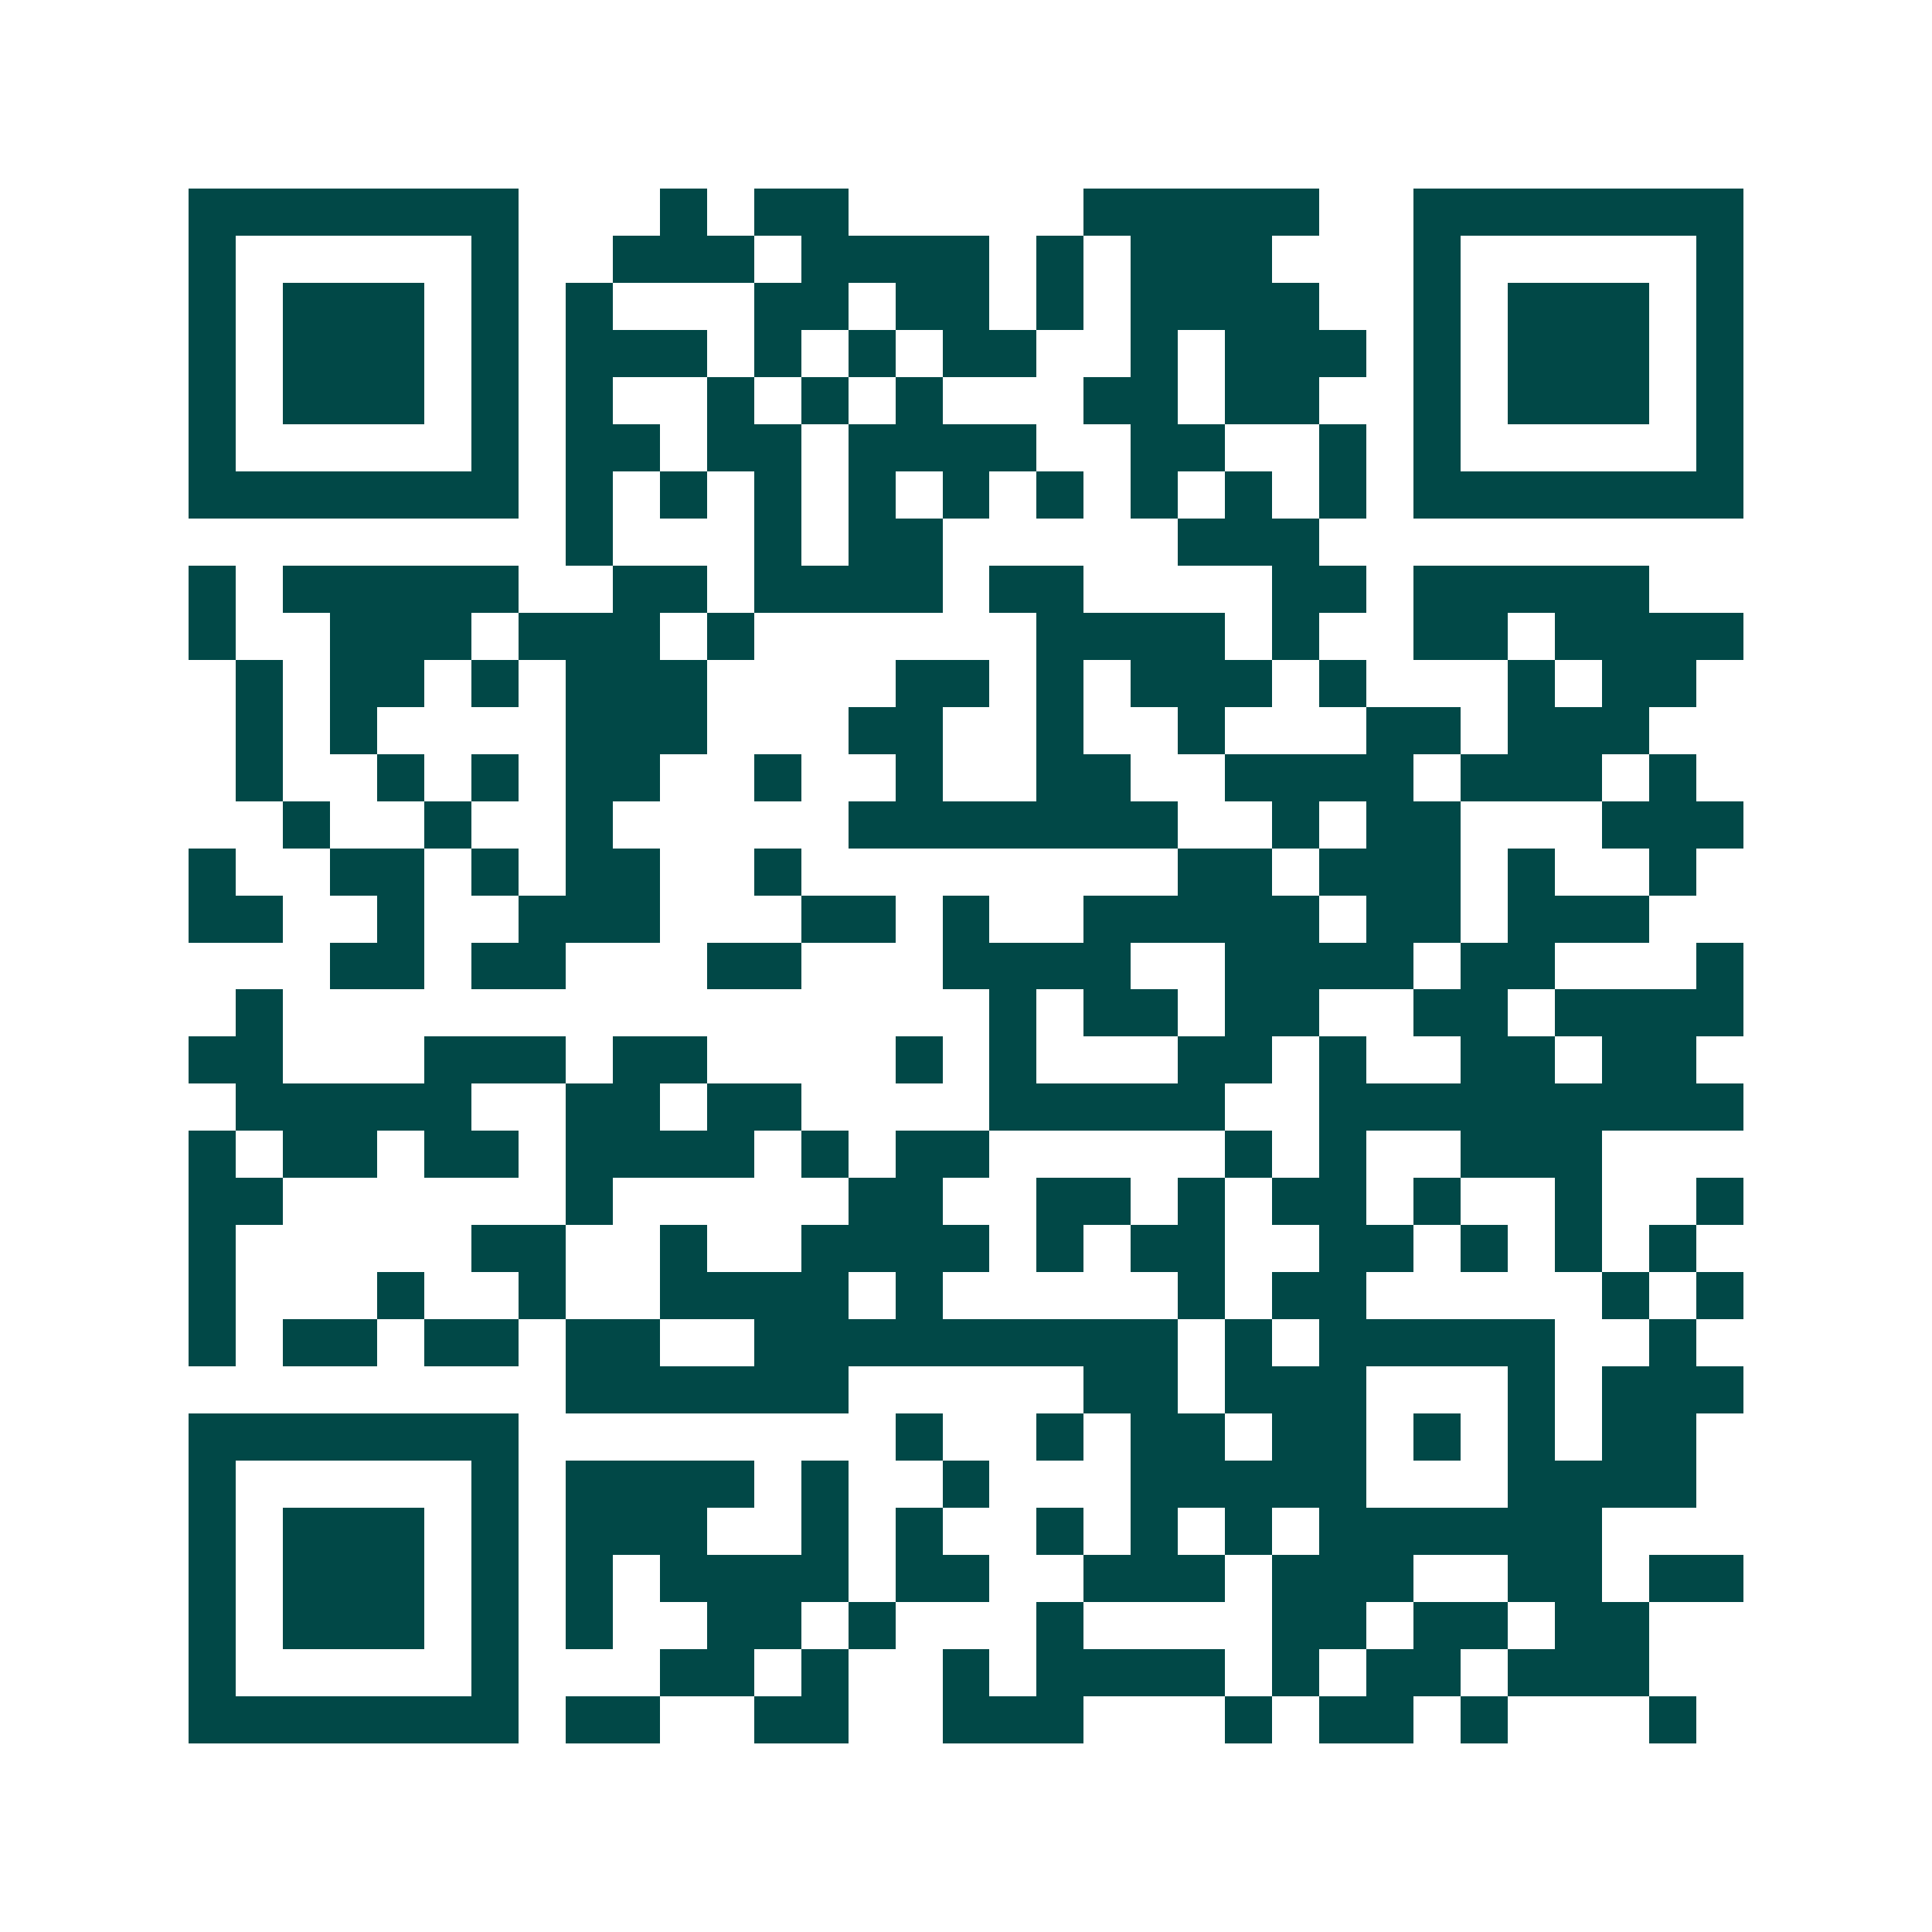 <svg xmlns="http://www.w3.org/2000/svg" width="200" height="200" viewBox="0 0 41 41" shape-rendering="crispEdges"><path fill="#ffffff" d="M0 0h41v41H0z"/><path stroke="#014847" d="M4 4.5h7m3 0h1m1 0h2m5 0h5m2 0h7M4 5.5h1m5 0h1m2 0h3m1 0h4m1 0h1m1 0h3m3 0h1m5 0h1M4 6.5h1m1 0h3m1 0h1m1 0h1m3 0h2m1 0h2m1 0h1m1 0h4m2 0h1m1 0h3m1 0h1M4 7.5h1m1 0h3m1 0h1m1 0h3m1 0h1m1 0h1m1 0h2m2 0h1m1 0h3m1 0h1m1 0h3m1 0h1M4 8.5h1m1 0h3m1 0h1m1 0h1m2 0h1m1 0h1m1 0h1m3 0h2m1 0h2m2 0h1m1 0h3m1 0h1M4 9.5h1m5 0h1m1 0h2m1 0h2m1 0h4m2 0h2m2 0h1m1 0h1m5 0h1M4 10.5h7m1 0h1m1 0h1m1 0h1m1 0h1m1 0h1m1 0h1m1 0h1m1 0h1m1 0h1m1 0h7M12 11.5h1m3 0h1m1 0h2m5 0h3M4 12.5h1m1 0h5m2 0h2m1 0h4m1 0h2m4 0h2m1 0h5M4 13.5h1m2 0h3m1 0h3m1 0h1m6 0h4m1 0h1m2 0h2m1 0h4M5 14.5h1m1 0h2m1 0h1m1 0h3m4 0h2m1 0h1m1 0h3m1 0h1m3 0h1m1 0h2M5 15.5h1m1 0h1m4 0h3m3 0h2m2 0h1m2 0h1m3 0h2m1 0h3M5 16.5h1m2 0h1m1 0h1m1 0h2m2 0h1m2 0h1m2 0h2m2 0h4m1 0h3m1 0h1M6 17.5h1m2 0h1m2 0h1m5 0h7m2 0h1m1 0h2m3 0h3M4 18.5h1m2 0h2m1 0h1m1 0h2m2 0h1m8 0h2m1 0h3m1 0h1m2 0h1M4 19.5h2m2 0h1m2 0h3m3 0h2m1 0h1m2 0h5m1 0h2m1 0h3M7 20.5h2m1 0h2m3 0h2m3 0h4m2 0h4m1 0h2m3 0h1M5 21.5h1m15 0h1m1 0h2m1 0h2m2 0h2m1 0h4M4 22.5h2m3 0h3m1 0h2m4 0h1m1 0h1m3 0h2m1 0h1m2 0h2m1 0h2M5 23.5h5m2 0h2m1 0h2m4 0h5m2 0h9M4 24.5h1m1 0h2m1 0h2m1 0h4m1 0h1m1 0h2m5 0h1m1 0h1m2 0h3M4 25.5h2m6 0h1m5 0h2m2 0h2m1 0h1m1 0h2m1 0h1m2 0h1m2 0h1M4 26.5h1m5 0h2m2 0h1m2 0h4m1 0h1m1 0h2m2 0h2m1 0h1m1 0h1m1 0h1M4 27.5h1m3 0h1m2 0h1m2 0h4m1 0h1m5 0h1m1 0h2m5 0h1m1 0h1M4 28.5h1m1 0h2m1 0h2m1 0h2m2 0h9m1 0h1m1 0h5m2 0h1M12 29.5h6m5 0h2m1 0h3m3 0h1m1 0h3M4 30.5h7m8 0h1m2 0h1m1 0h2m1 0h2m1 0h1m1 0h1m1 0h2M4 31.5h1m5 0h1m1 0h4m1 0h1m2 0h1m3 0h5m3 0h4M4 32.5h1m1 0h3m1 0h1m1 0h3m2 0h1m1 0h1m2 0h1m1 0h1m1 0h1m1 0h6M4 33.5h1m1 0h3m1 0h1m1 0h1m1 0h4m1 0h2m2 0h3m1 0h3m2 0h2m1 0h2M4 34.5h1m1 0h3m1 0h1m1 0h1m2 0h2m1 0h1m3 0h1m4 0h2m1 0h2m1 0h2M4 35.5h1m5 0h1m3 0h2m1 0h1m2 0h1m1 0h4m1 0h1m1 0h2m1 0h3M4 36.5h7m1 0h2m2 0h2m2 0h3m3 0h1m1 0h2m1 0h1m3 0h1"/></svg>
